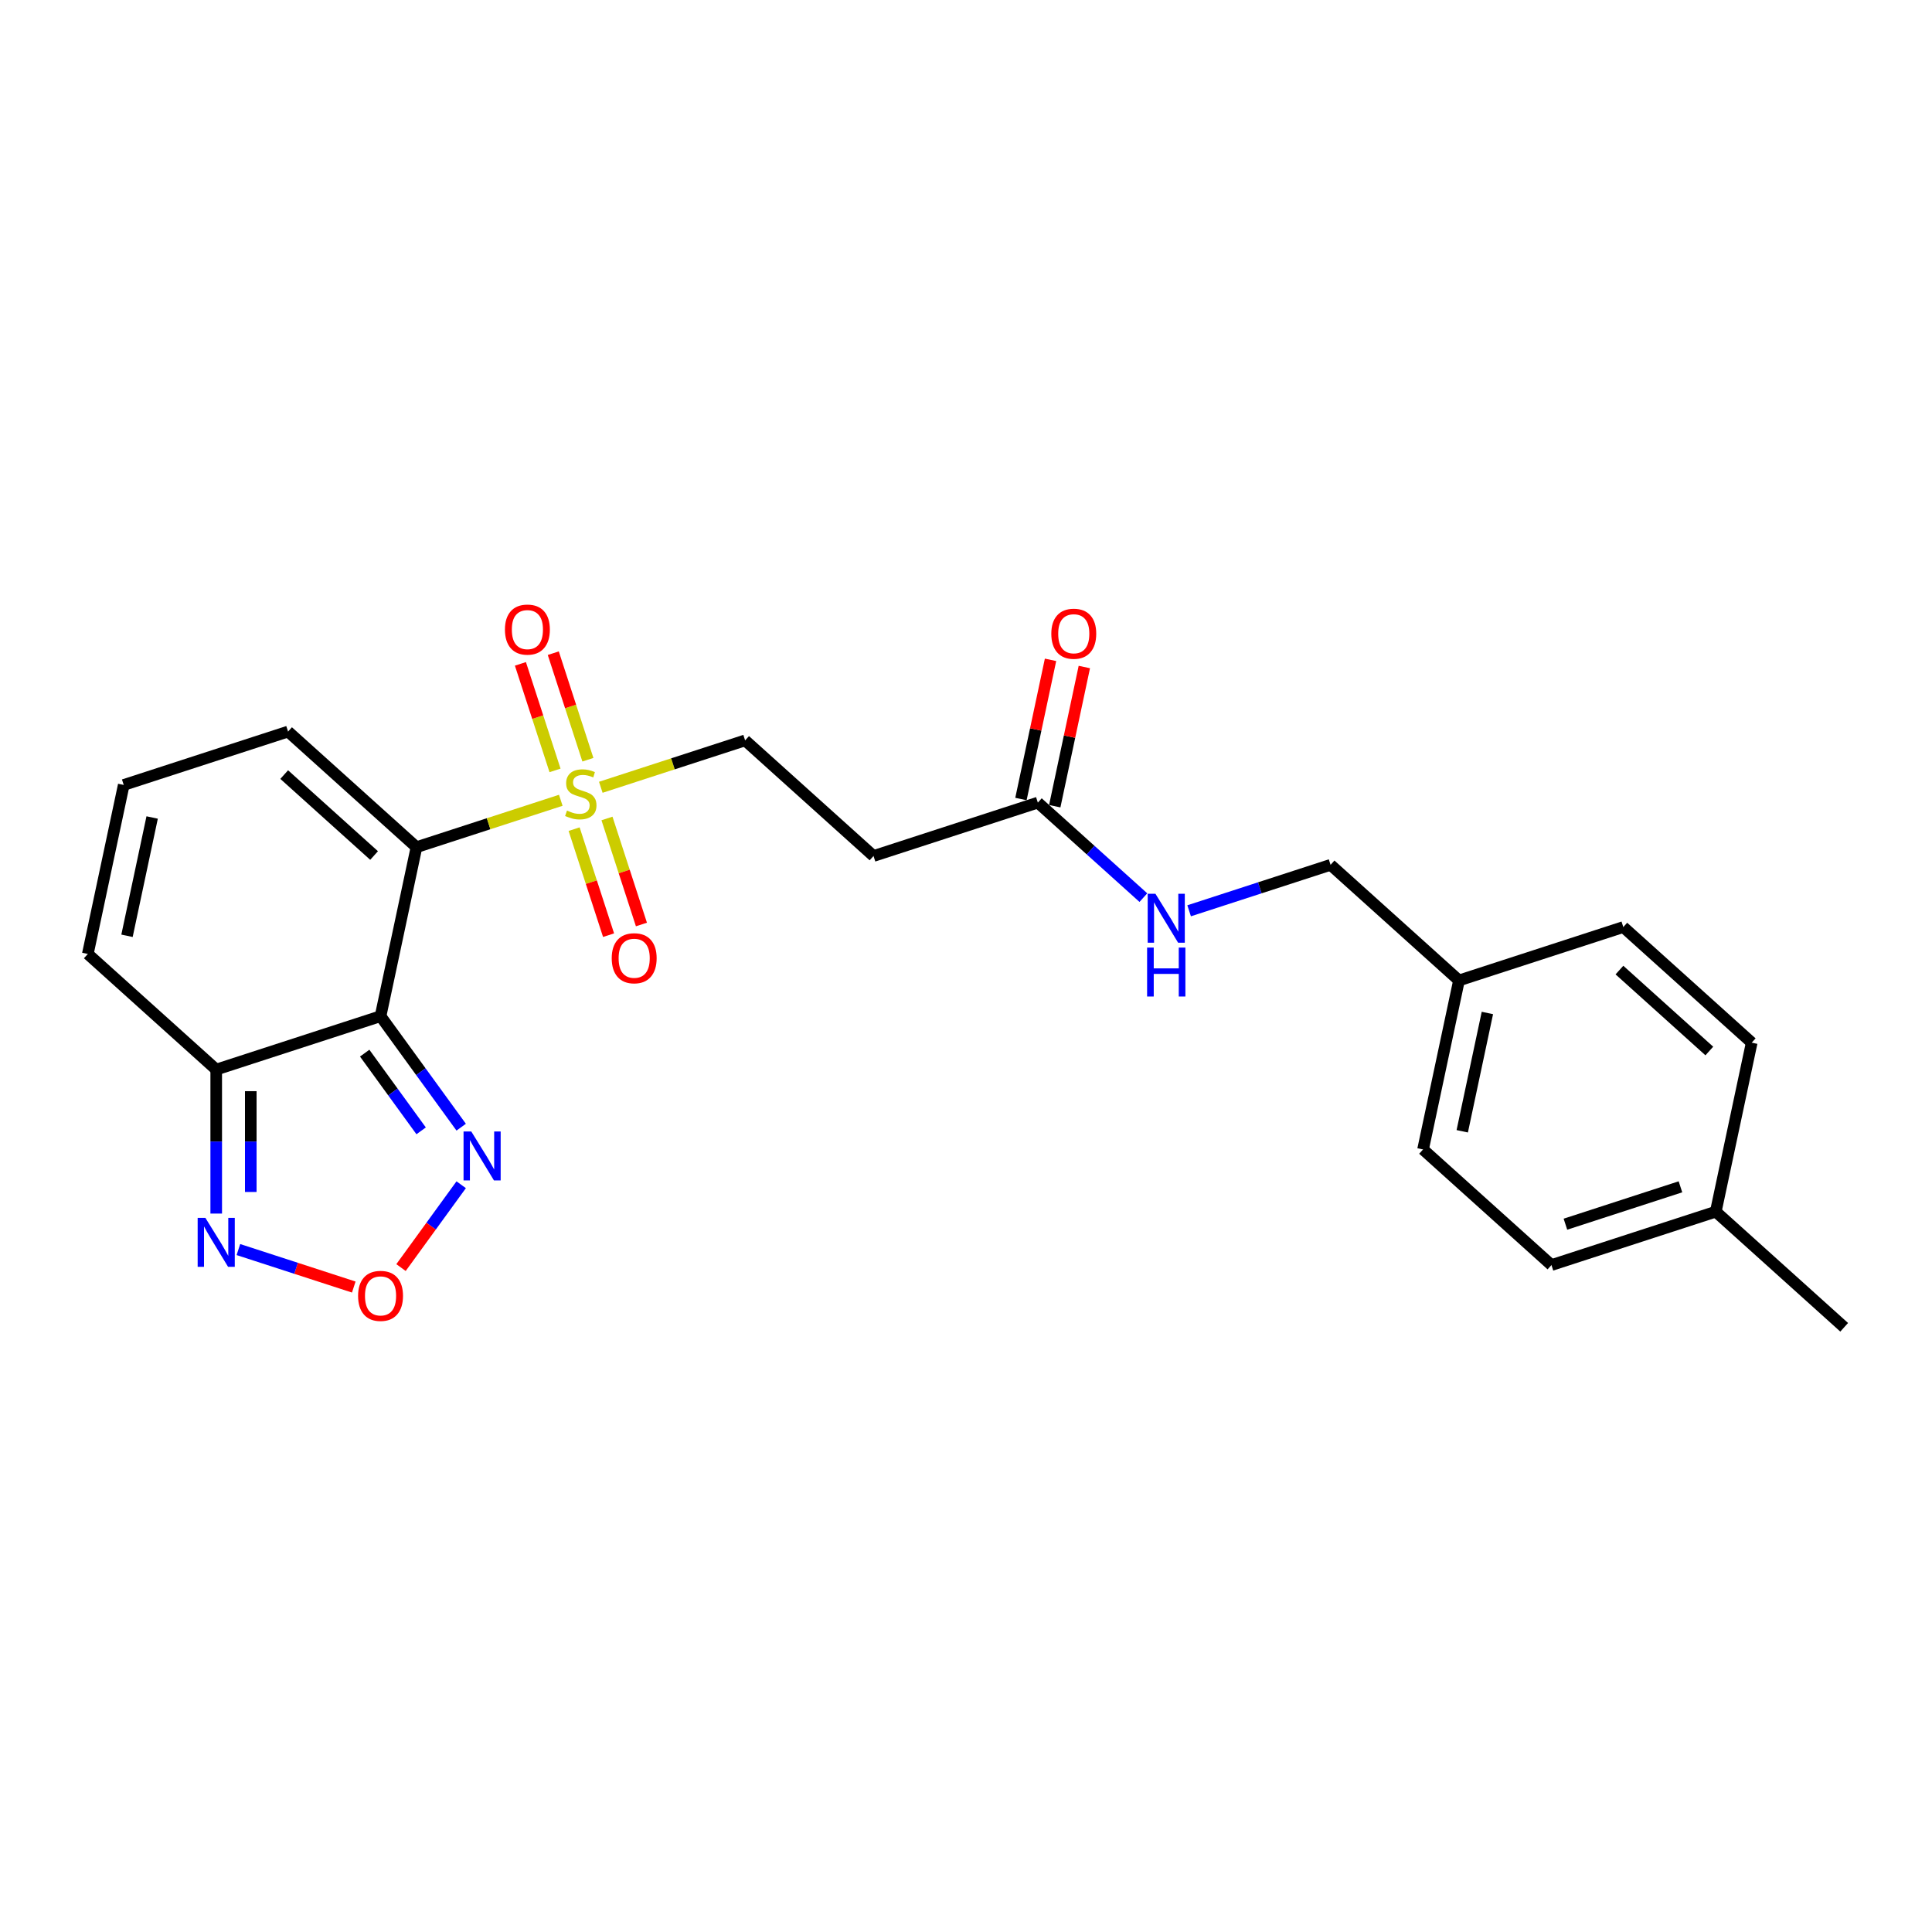 <?xml version='1.0' encoding='iso-8859-1'?>
<svg version='1.1' baseProfile='full'
              xmlns='http://www.w3.org/2000/svg'
                      xmlns:rdkit='http://www.rdkit.org/xml'
                      xmlns:xlink='http://www.w3.org/1999/xlink'
                  xml:space='preserve'
width='1000px' height='1000px' viewBox='0 0 1000 1000'>
<!-- END OF HEADER -->
<rect style='opacity:1.0;fill:#FFFFFF;stroke:none' width='1000' height='1000' x='0' y='0'> </rect>
<path class='bond-0' d='M 215.564,438.496 L 196.97,525.973' style='fill:none;fill-rule:evenodd;stroke:#000000;stroke-width:6px;stroke-linecap:butt;stroke-linejoin:miter;stroke-opacity:1' />
<path class='bond-1' d='M 215.564,438.496 L 252.913,426.361' style='fill:none;fill-rule:evenodd;stroke:#000000;stroke-width:6px;stroke-linecap:butt;stroke-linejoin:miter;stroke-opacity:1' />
<path class='bond-1' d='M 252.913,426.361 L 290.262,414.225' style='fill:none;fill-rule:evenodd;stroke:#CCCC00;stroke-width:6px;stroke-linecap:butt;stroke-linejoin:miter;stroke-opacity:1' />
<path class='bond-6' d='M 215.564,438.496 L 149.103,378.655' style='fill:none;fill-rule:evenodd;stroke:#000000;stroke-width:6px;stroke-linecap:butt;stroke-linejoin:miter;stroke-opacity:1' />
<path class='bond-6' d='M 193.626,442.812 L 147.104,400.923' style='fill:none;fill-rule:evenodd;stroke:#000000;stroke-width:6px;stroke-linecap:butt;stroke-linejoin:miter;stroke-opacity:1' />
<path class='bond-2' d='M 196.97,525.973 L 111.915,553.609' style='fill:none;fill-rule:evenodd;stroke:#000000;stroke-width:6px;stroke-linecap:butt;stroke-linejoin:miter;stroke-opacity:1' />
<path class='bond-3' d='M 196.97,525.973 L 217.84,554.7' style='fill:none;fill-rule:evenodd;stroke:#000000;stroke-width:6px;stroke-linecap:butt;stroke-linejoin:miter;stroke-opacity:1' />
<path class='bond-3' d='M 217.84,554.7 L 238.711,583.426' style='fill:none;fill-rule:evenodd;stroke:#0000FF;stroke-width:6px;stroke-linecap:butt;stroke-linejoin:miter;stroke-opacity:1' />
<path class='bond-3' d='M 188.761,545.104 L 203.37,565.213' style='fill:none;fill-rule:evenodd;stroke:#000000;stroke-width:6px;stroke-linecap:butt;stroke-linejoin:miter;stroke-opacity:1' />
<path class='bond-3' d='M 203.37,565.213 L 217.98,585.321' style='fill:none;fill-rule:evenodd;stroke:#0000FF;stroke-width:6px;stroke-linecap:butt;stroke-linejoin:miter;stroke-opacity:1' />
<path class='bond-8' d='M 310.974,407.495 L 348.323,395.36' style='fill:none;fill-rule:evenodd;stroke:#CCCC00;stroke-width:6px;stroke-linecap:butt;stroke-linejoin:miter;stroke-opacity:1' />
<path class='bond-8' d='M 348.323,395.36 L 385.673,383.224' style='fill:none;fill-rule:evenodd;stroke:#000000;stroke-width:6px;stroke-linecap:butt;stroke-linejoin:miter;stroke-opacity:1' />
<path class='bond-10' d='M 297.163,429.167 L 306.078,456.606' style='fill:none;fill-rule:evenodd;stroke:#CCCC00;stroke-width:6px;stroke-linecap:butt;stroke-linejoin:miter;stroke-opacity:1' />
<path class='bond-10' d='M 306.078,456.606 L 314.994,484.044' style='fill:none;fill-rule:evenodd;stroke:#FF0000;stroke-width:6px;stroke-linecap:butt;stroke-linejoin:miter;stroke-opacity:1' />
<path class='bond-10' d='M 314.174,423.64 L 323.089,451.078' style='fill:none;fill-rule:evenodd;stroke:#CCCC00;stroke-width:6px;stroke-linecap:butt;stroke-linejoin:miter;stroke-opacity:1' />
<path class='bond-10' d='M 323.089,451.078 L 332.005,478.517' style='fill:none;fill-rule:evenodd;stroke:#FF0000;stroke-width:6px;stroke-linecap:butt;stroke-linejoin:miter;stroke-opacity:1' />
<path class='bond-11' d='M 304.294,393.233 L 295.335,365.66' style='fill:none;fill-rule:evenodd;stroke:#CCCC00;stroke-width:6px;stroke-linecap:butt;stroke-linejoin:miter;stroke-opacity:1' />
<path class='bond-11' d='M 295.335,365.66 L 286.376,338.087' style='fill:none;fill-rule:evenodd;stroke:#FF0000;stroke-width:6px;stroke-linecap:butt;stroke-linejoin:miter;stroke-opacity:1' />
<path class='bond-11' d='M 287.283,398.76 L 278.324,371.187' style='fill:none;fill-rule:evenodd;stroke:#CCCC00;stroke-width:6px;stroke-linecap:butt;stroke-linejoin:miter;stroke-opacity:1' />
<path class='bond-11' d='M 278.324,371.187 L 269.365,343.614' style='fill:none;fill-rule:evenodd;stroke:#FF0000;stroke-width:6px;stroke-linecap:butt;stroke-linejoin:miter;stroke-opacity:1' />
<path class='bond-5' d='M 111.915,553.609 L 111.915,590.875' style='fill:none;fill-rule:evenodd;stroke:#000000;stroke-width:6px;stroke-linecap:butt;stroke-linejoin:miter;stroke-opacity:1' />
<path class='bond-5' d='M 111.915,590.875 L 111.915,628.142' style='fill:none;fill-rule:evenodd;stroke:#0000FF;stroke-width:6px;stroke-linecap:butt;stroke-linejoin:miter;stroke-opacity:1' />
<path class='bond-5' d='M 129.802,564.789 L 129.802,590.875' style='fill:none;fill-rule:evenodd;stroke:#000000;stroke-width:6px;stroke-linecap:butt;stroke-linejoin:miter;stroke-opacity:1' />
<path class='bond-5' d='M 129.802,590.875 L 129.802,616.962' style='fill:none;fill-rule:evenodd;stroke:#0000FF;stroke-width:6px;stroke-linecap:butt;stroke-linejoin:miter;stroke-opacity:1' />
<path class='bond-24' d='M 111.915,553.609 L 45.455,493.768' style='fill:none;fill-rule:evenodd;stroke:#000000;stroke-width:6px;stroke-linecap:butt;stroke-linejoin:miter;stroke-opacity:1' />
<path class='bond-4' d='M 238.711,613.224 L 223.138,634.66' style='fill:none;fill-rule:evenodd;stroke:#0000FF;stroke-width:6px;stroke-linecap:butt;stroke-linejoin:miter;stroke-opacity:1' />
<path class='bond-4' d='M 223.138,634.66 L 207.564,656.095' style='fill:none;fill-rule:evenodd;stroke:#FF0000;stroke-width:6px;stroke-linecap:butt;stroke-linejoin:miter;stroke-opacity:1' />
<path class='bond-25' d='M 183.108,666.173 L 153.25,656.471' style='fill:none;fill-rule:evenodd;stroke:#FF0000;stroke-width:6px;stroke-linecap:butt;stroke-linejoin:miter;stroke-opacity:1' />
<path class='bond-25' d='M 153.25,656.471 L 123.392,646.77' style='fill:none;fill-rule:evenodd;stroke:#0000FF;stroke-width:6px;stroke-linecap:butt;stroke-linejoin:miter;stroke-opacity:1' />
<path class='bond-12' d='M 149.103,378.655 L 64.048,406.29' style='fill:none;fill-rule:evenodd;stroke:#000000;stroke-width:6px;stroke-linecap:butt;stroke-linejoin:miter;stroke-opacity:1' />
<path class='bond-7' d='M 537.188,415.43 L 452.133,443.066' style='fill:none;fill-rule:evenodd;stroke:#000000;stroke-width:6px;stroke-linecap:butt;stroke-linejoin:miter;stroke-opacity:1' />
<path class='bond-14' d='M 537.188,415.43 L 564.498,440.02' style='fill:none;fill-rule:evenodd;stroke:#000000;stroke-width:6px;stroke-linecap:butt;stroke-linejoin:miter;stroke-opacity:1' />
<path class='bond-14' d='M 564.498,440.02 L 591.808,464.61' style='fill:none;fill-rule:evenodd;stroke:#0000FF;stroke-width:6px;stroke-linecap:butt;stroke-linejoin:miter;stroke-opacity:1' />
<path class='bond-15' d='M 545.935,417.289 L 553.592,381.268' style='fill:none;fill-rule:evenodd;stroke:#000000;stroke-width:6px;stroke-linecap:butt;stroke-linejoin:miter;stroke-opacity:1' />
<path class='bond-15' d='M 553.592,381.268 L 561.248,345.248' style='fill:none;fill-rule:evenodd;stroke:#FF0000;stroke-width:6px;stroke-linecap:butt;stroke-linejoin:miter;stroke-opacity:1' />
<path class='bond-15' d='M 528.44,413.57 L 536.096,377.55' style='fill:none;fill-rule:evenodd;stroke:#000000;stroke-width:6px;stroke-linecap:butt;stroke-linejoin:miter;stroke-opacity:1' />
<path class='bond-15' d='M 536.096,377.55 L 543.753,341.529' style='fill:none;fill-rule:evenodd;stroke:#FF0000;stroke-width:6px;stroke-linecap:butt;stroke-linejoin:miter;stroke-opacity:1' />
<path class='bond-9' d='M 385.673,383.224 L 452.133,443.066' style='fill:none;fill-rule:evenodd;stroke:#000000;stroke-width:6px;stroke-linecap:butt;stroke-linejoin:miter;stroke-opacity:1' />
<path class='bond-13' d='M 64.048,406.29 L 45.455,493.768' style='fill:none;fill-rule:evenodd;stroke:#000000;stroke-width:6px;stroke-linecap:butt;stroke-linejoin:miter;stroke-opacity:1' />
<path class='bond-13' d='M 78.755,423.131 L 65.739,484.365' style='fill:none;fill-rule:evenodd;stroke:#000000;stroke-width:6px;stroke-linecap:butt;stroke-linejoin:miter;stroke-opacity:1' />
<path class='bond-16' d='M 615.489,471.424 L 652.096,459.53' style='fill:none;fill-rule:evenodd;stroke:#0000FF;stroke-width:6px;stroke-linecap:butt;stroke-linejoin:miter;stroke-opacity:1' />
<path class='bond-16' d='M 652.096,459.53 L 688.703,447.635' style='fill:none;fill-rule:evenodd;stroke:#000000;stroke-width:6px;stroke-linecap:butt;stroke-linejoin:miter;stroke-opacity:1' />
<path class='bond-17' d='M 688.703,447.635 L 755.164,507.477' style='fill:none;fill-rule:evenodd;stroke:#000000;stroke-width:6px;stroke-linecap:butt;stroke-linejoin:miter;stroke-opacity:1' />
<path class='bond-19' d='M 755.164,507.477 L 840.218,479.841' style='fill:none;fill-rule:evenodd;stroke:#000000;stroke-width:6px;stroke-linecap:butt;stroke-linejoin:miter;stroke-opacity:1' />
<path class='bond-20' d='M 755.164,507.477 L 736.57,594.954' style='fill:none;fill-rule:evenodd;stroke:#000000;stroke-width:6px;stroke-linecap:butt;stroke-linejoin:miter;stroke-opacity:1' />
<path class='bond-20' d='M 769.87,524.317 L 756.854,585.551' style='fill:none;fill-rule:evenodd;stroke:#000000;stroke-width:6px;stroke-linecap:butt;stroke-linejoin:miter;stroke-opacity:1' />
<path class='bond-18' d='M 888.085,627.16 L 803.03,654.795' style='fill:none;fill-rule:evenodd;stroke:#000000;stroke-width:6px;stroke-linecap:butt;stroke-linejoin:miter;stroke-opacity:1' />
<path class='bond-18' d='M 869.799,614.294 L 810.261,633.639' style='fill:none;fill-rule:evenodd;stroke:#000000;stroke-width:6px;stroke-linecap:butt;stroke-linejoin:miter;stroke-opacity:1' />
<path class='bond-23' d='M 888.085,627.16 L 954.545,687.001' style='fill:none;fill-rule:evenodd;stroke:#000000;stroke-width:6px;stroke-linecap:butt;stroke-linejoin:miter;stroke-opacity:1' />
<path class='bond-26' d='M 888.085,627.16 L 906.679,539.682' style='fill:none;fill-rule:evenodd;stroke:#000000;stroke-width:6px;stroke-linecap:butt;stroke-linejoin:miter;stroke-opacity:1' />
<path class='bond-21' d='M 840.218,479.841 L 906.679,539.682' style='fill:none;fill-rule:evenodd;stroke:#000000;stroke-width:6px;stroke-linecap:butt;stroke-linejoin:miter;stroke-opacity:1' />
<path class='bond-21' d='M 838.219,502.109 L 884.741,543.998' style='fill:none;fill-rule:evenodd;stroke:#000000;stroke-width:6px;stroke-linecap:butt;stroke-linejoin:miter;stroke-opacity:1' />
<path class='bond-22' d='M 736.57,594.954 L 803.03,654.795' style='fill:none;fill-rule:evenodd;stroke:#000000;stroke-width:6px;stroke-linecap:butt;stroke-linejoin:miter;stroke-opacity:1' />
<path  class='atom-2' d='M 293.464 419.553
Q 293.75 419.66, 294.93 420.161
Q 296.111 420.662, 297.399 420.984
Q 298.722 421.27, 300.01 421.27
Q 302.407 421.27, 303.802 420.125
Q 305.197 418.945, 305.197 416.906
Q 305.197 415.511, 304.482 414.652
Q 303.802 413.793, 302.729 413.328
Q 301.655 412.863, 299.867 412.327
Q 297.613 411.647, 296.254 411.003
Q 294.93 410.359, 293.964 409
Q 293.034 407.641, 293.034 405.351
Q 293.034 402.167, 295.181 400.2
Q 297.363 398.232, 301.655 398.232
Q 304.589 398.232, 307.916 399.628
L 307.093 402.382
Q 304.052 401.13, 301.763 401.13
Q 299.295 401.13, 297.935 402.167
Q 296.576 403.169, 296.612 404.922
Q 296.612 406.281, 297.291 407.104
Q 298.007 407.927, 299.008 408.392
Q 300.046 408.857, 301.763 409.393
Q 304.052 410.109, 305.412 410.824
Q 306.771 411.54, 307.737 413.006
Q 308.738 414.437, 308.738 416.906
Q 308.738 420.411, 306.377 422.307
Q 304.052 424.168, 300.153 424.168
Q 297.899 424.168, 296.182 423.667
Q 294.501 423.202, 292.498 422.379
L 293.464 419.553
' fill='#CCCC00'/>
<path  class='atom-4' d='M 243.938 585.661
L 252.237 599.076
Q 253.06 600.4, 254.383 602.797
Q 255.707 605.193, 255.779 605.336
L 255.779 585.661
L 259.141 585.661
L 259.141 610.989
L 255.671 610.989
L 246.764 596.322
Q 245.726 594.605, 244.618 592.637
Q 243.544 590.67, 243.222 590.062
L 243.222 610.989
L 239.931 610.989
L 239.931 585.661
L 243.938 585.661
' fill='#0000FF'/>
<path  class='atom-5' d='M 185.344 670.748
Q 185.344 664.667, 188.348 661.268
Q 191.353 657.87, 196.97 657.87
Q 202.586 657.87, 205.591 661.268
Q 208.596 664.667, 208.596 670.748
Q 208.596 676.901, 205.555 680.407
Q 202.514 683.877, 196.97 683.877
Q 191.389 683.877, 188.348 680.407
Q 185.344 676.937, 185.344 670.748
M 196.97 681.015
Q 200.833 681.015, 202.908 678.439
Q 205.019 675.828, 205.019 670.748
Q 205.019 665.776, 202.908 663.272
Q 200.833 660.732, 196.97 660.732
Q 193.106 660.732, 190.996 663.236
Q 188.921 665.74, 188.921 670.748
Q 188.921 675.864, 190.996 678.439
Q 193.106 681.015, 196.97 681.015
' fill='#FF0000'/>
<path  class='atom-6' d='M 106.317 630.377
L 114.616 643.792
Q 115.439 645.116, 116.762 647.512
Q 118.086 649.909, 118.158 650.052
L 118.158 630.377
L 121.52 630.377
L 121.52 655.704
L 118.05 655.704
L 109.143 641.038
Q 108.105 639.32, 106.996 637.353
Q 105.923 635.385, 105.601 634.777
L 105.601 655.704
L 102.31 655.704
L 102.31 630.377
L 106.317 630.377
' fill='#0000FF'/>
<path  class='atom-11' d='M 316.628 495.986
Q 316.628 489.905, 319.633 486.506
Q 322.638 483.108, 328.254 483.108
Q 333.87 483.108, 336.875 486.506
Q 339.88 489.905, 339.88 495.986
Q 339.88 502.139, 336.839 505.645
Q 333.799 509.115, 328.254 509.115
Q 322.673 509.115, 319.633 505.645
Q 316.628 502.175, 316.628 495.986
M 328.254 506.253
Q 332.117 506.253, 334.192 503.677
Q 336.303 501.066, 336.303 495.986
Q 336.303 491.014, 334.192 488.51
Q 332.117 485.97, 328.254 485.97
Q 324.391 485.97, 322.28 488.474
Q 320.205 490.978, 320.205 495.986
Q 320.205 501.102, 322.28 503.677
Q 324.391 506.253, 328.254 506.253
' fill='#FF0000'/>
<path  class='atom-12' d='M 261.356 325.877
Q 261.356 319.796, 264.361 316.397
Q 267.366 312.999, 272.982 312.999
Q 278.599 312.999, 281.603 316.397
Q 284.608 319.796, 284.608 325.877
Q 284.608 332.03, 281.568 335.536
Q 278.527 339.006, 272.982 339.006
Q 267.402 339.006, 264.361 335.536
Q 261.356 332.066, 261.356 325.877
M 272.982 336.144
Q 276.846 336.144, 278.92 333.568
Q 281.031 330.957, 281.031 325.877
Q 281.031 320.905, 278.92 318.401
Q 276.846 315.861, 272.982 315.861
Q 269.119 315.861, 267.008 318.365
Q 264.933 320.869, 264.933 325.877
Q 264.933 330.993, 267.008 333.568
Q 269.119 336.144, 272.982 336.144
' fill='#FF0000'/>
<path  class='atom-15' d='M 598.05 462.608
L 606.349 476.022
Q 607.172 477.346, 608.496 479.743
Q 609.819 482.14, 609.891 482.283
L 609.891 462.608
L 613.253 462.608
L 613.253 487.935
L 609.783 487.935
L 600.876 473.268
Q 599.839 471.551, 598.73 469.583
Q 597.656 467.616, 597.335 467.008
L 597.335 487.935
L 594.043 487.935
L 594.043 462.608
L 598.05 462.608
' fill='#0000FF'/>
<path  class='atom-15' d='M 593.739 490.467
L 597.174 490.467
L 597.174 501.235
L 610.123 501.235
L 610.123 490.467
L 613.557 490.467
L 613.557 515.794
L 610.123 515.794
L 610.123 504.097
L 597.174 504.097
L 597.174 515.794
L 593.739 515.794
L 593.739 490.467
' fill='#0000FF'/>
<path  class='atom-16' d='M 544.156 328.024
Q 544.156 321.943, 547.16 318.544
Q 550.165 315.146, 555.782 315.146
Q 561.398 315.146, 564.403 318.544
Q 567.408 321.943, 567.408 328.024
Q 567.408 334.177, 564.367 337.683
Q 561.326 341.153, 555.782 341.153
Q 550.201 341.153, 547.16 337.683
Q 544.156 334.213, 544.156 328.024
M 555.782 338.291
Q 559.645 338.291, 561.72 335.715
Q 563.83 333.104, 563.83 328.024
Q 563.83 323.052, 561.72 320.548
Q 559.645 318.008, 555.782 318.008
Q 551.918 318.008, 549.808 320.512
Q 547.733 323.016, 547.733 328.024
Q 547.733 333.139, 549.808 335.715
Q 551.918 338.291, 555.782 338.291
' fill='#FF0000'/>
</svg>
